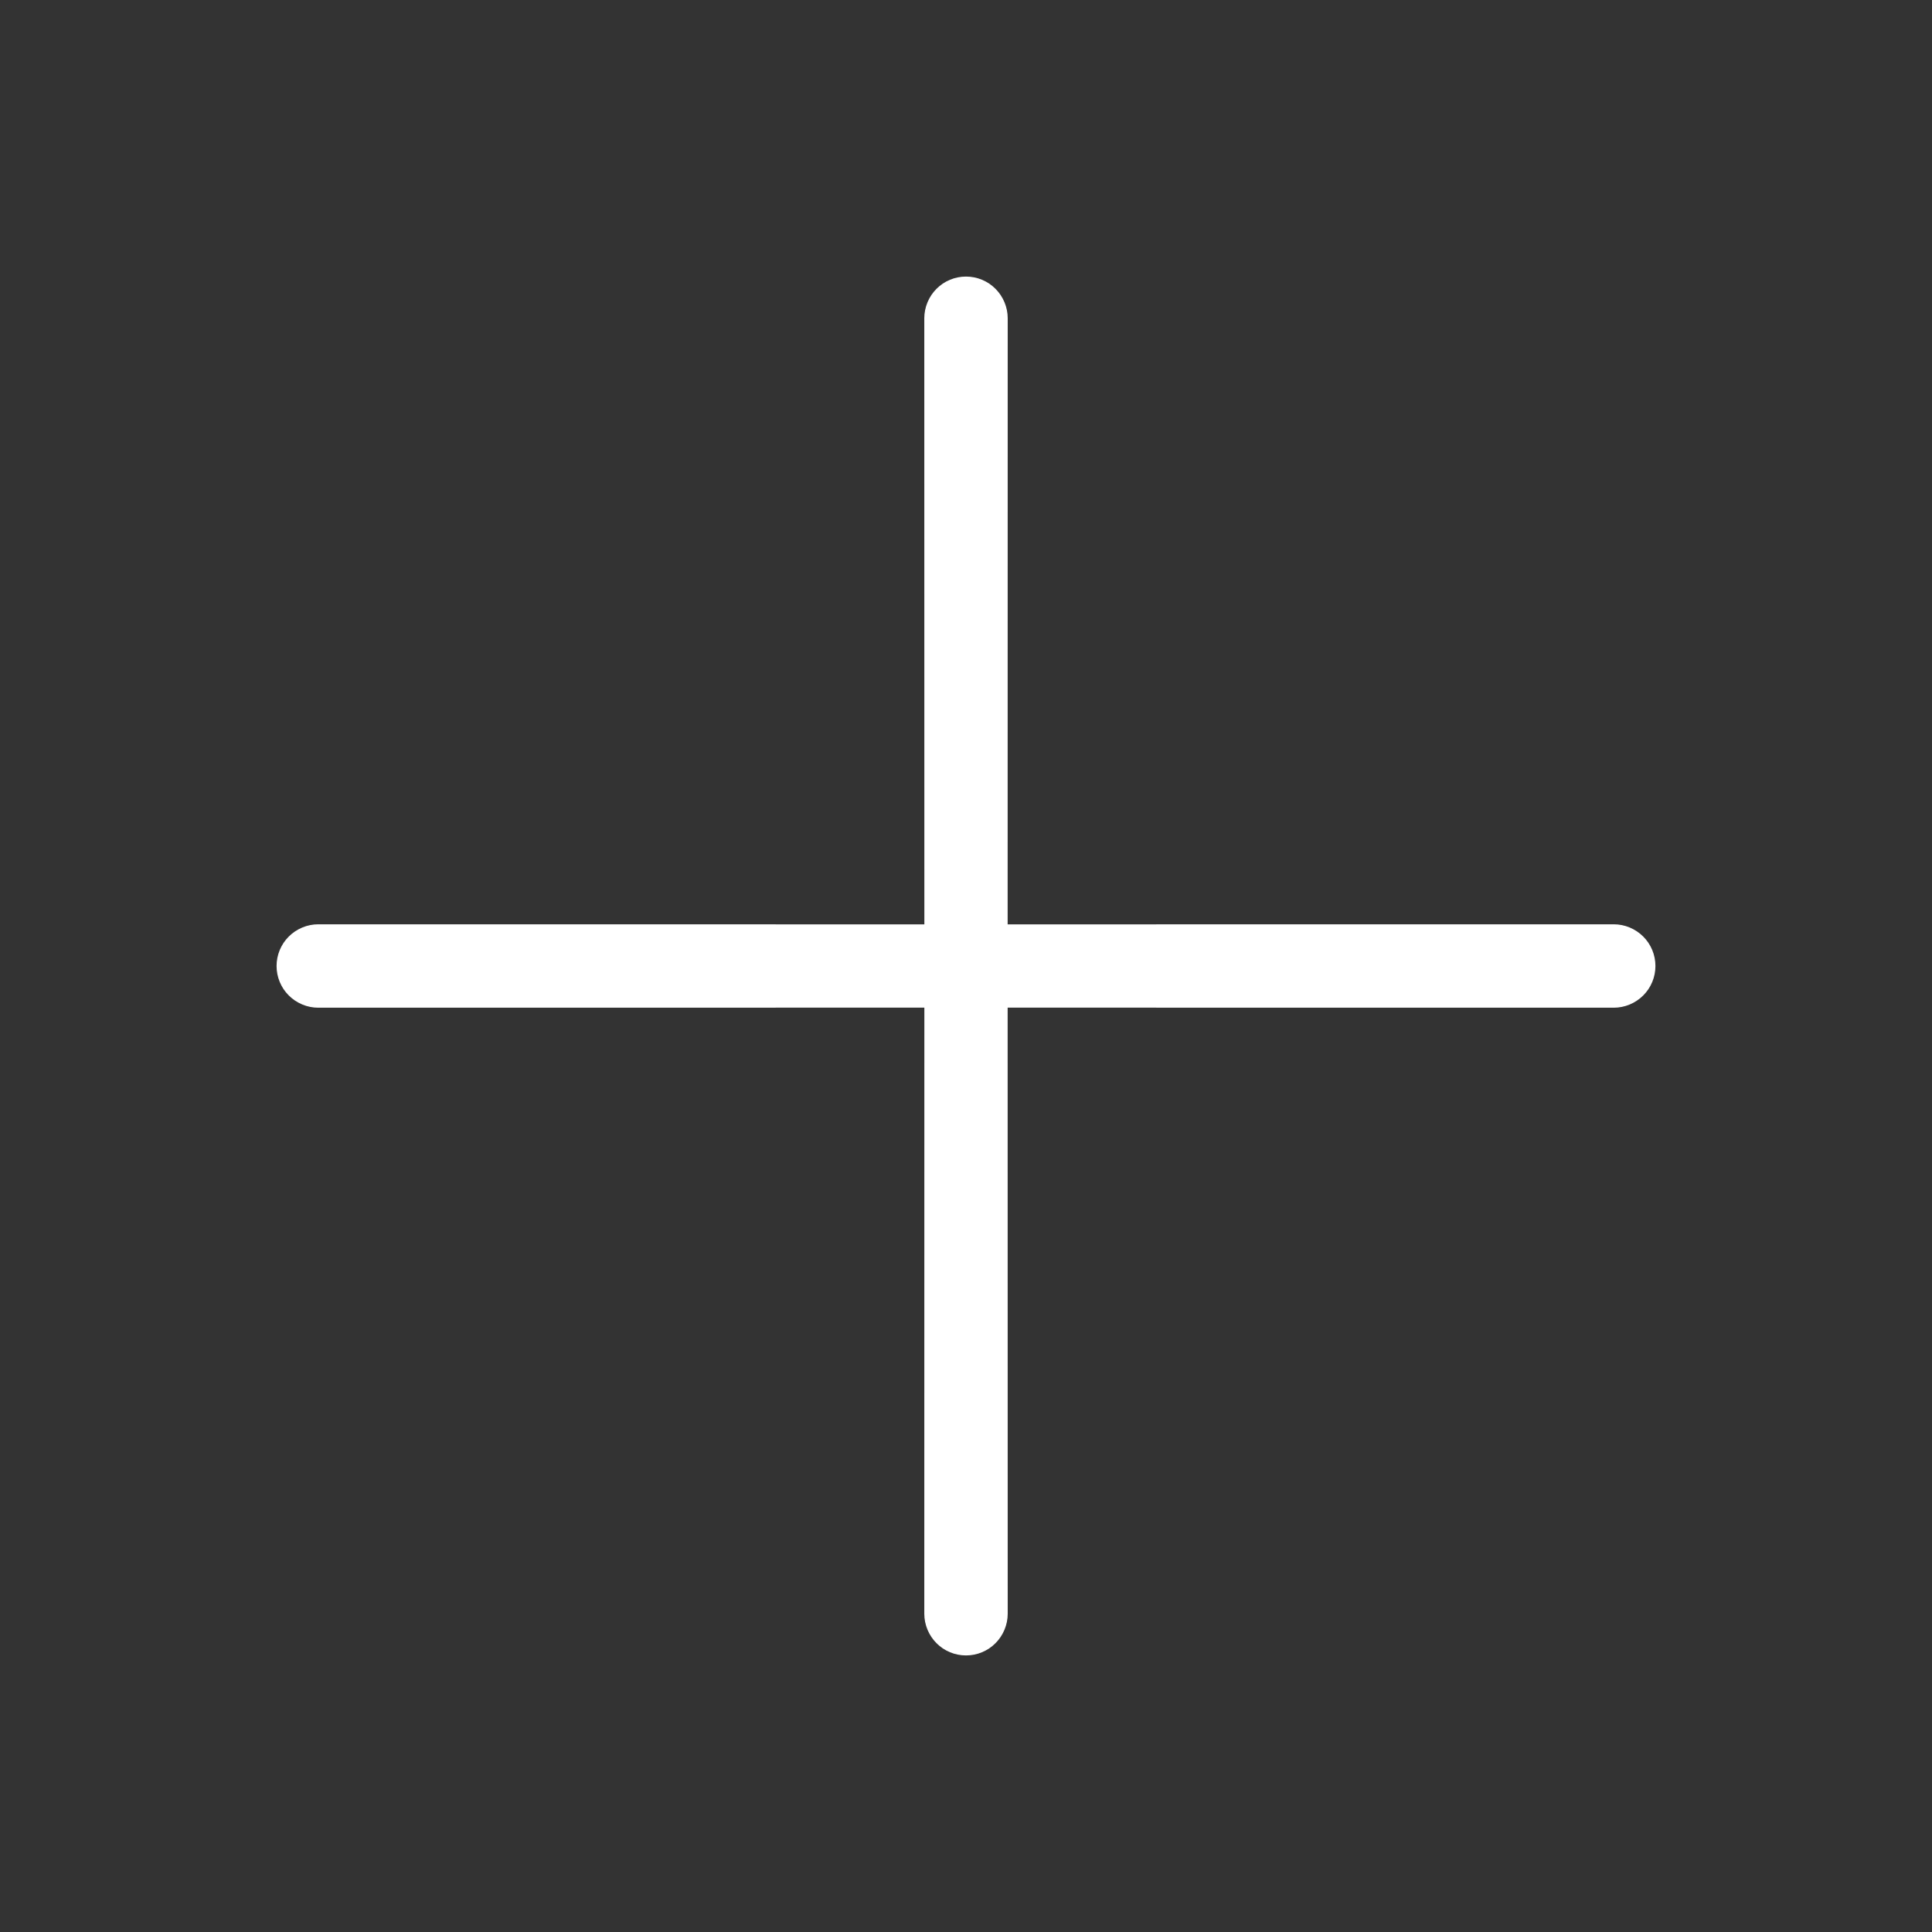 <?xml version="1.0" encoding="UTF-8"?> <svg xmlns="http://www.w3.org/2000/svg" width="58" height="58" viewBox="0 0 58 58" fill="none"><rect x="0" y="0" width="58" height="58" fill="#333333" stroke="none"/><g clip-path="url(#clip0_129_5)"><path d="M9.555 30.252C9.39 30.252 9.227 30.219 9.076 30.156C8.924 30.093 8.786 30.001 8.67 29.885C8.553 29.769 8.461 29.631 8.398 29.479C8.335 29.327 8.303 29.164 8.303 29C8.303 28.836 8.335 28.673 8.398 28.521C8.461 28.369 8.553 28.231 8.67 28.115C8.786 27.999 8.924 27.907 9.076 27.844C9.227 27.781 9.39 27.748 9.555 27.748L27.75 27.75L27.748 9.555C27.748 9.39 27.781 9.227 27.844 9.076C27.907 8.924 27.999 8.786 28.115 8.67C28.231 8.553 28.369 8.461 28.521 8.398C28.673 8.335 28.836 8.303 29 8.303C29.164 8.303 29.327 8.335 29.479 8.398C29.631 8.461 29.769 8.553 29.885 8.67C30.001 8.786 30.093 8.924 30.156 9.076C30.219 9.227 30.252 9.39 30.252 9.555L30.25 27.75L48.445 27.748C48.61 27.748 48.773 27.781 48.924 27.844C49.076 27.907 49.214 27.999 49.33 28.115C49.447 28.231 49.539 28.369 49.602 28.521C49.665 28.673 49.697 28.836 49.697 29C49.697 29.164 49.665 29.327 49.602 29.479C49.539 29.631 49.447 29.769 49.33 29.885C49.214 30.001 49.076 30.093 48.924 30.156C48.773 30.219 48.61 30.252 48.445 30.252L30.25 30.25L30.252 48.445C30.252 48.61 30.219 48.773 30.156 48.924C30.093 49.076 30.001 49.214 29.885 49.33C29.769 49.447 29.631 49.539 29.479 49.602C29.327 49.665 29.164 49.697 29 49.697C28.836 49.697 28.673 49.665 28.521 49.602C28.369 49.539 28.231 49.447 28.115 49.33C27.999 49.214 27.907 49.076 27.844 48.924C27.781 48.773 27.748 48.61 27.748 48.445L27.75 30.25L9.555 30.252Z" fill="white"></path></g><defs><clipPath id="clip0_129_5"><rect width="40" height="40" fill="white" transform="translate(0.716 29) rotate(-45)"></rect></clipPath></defs></svg> 
